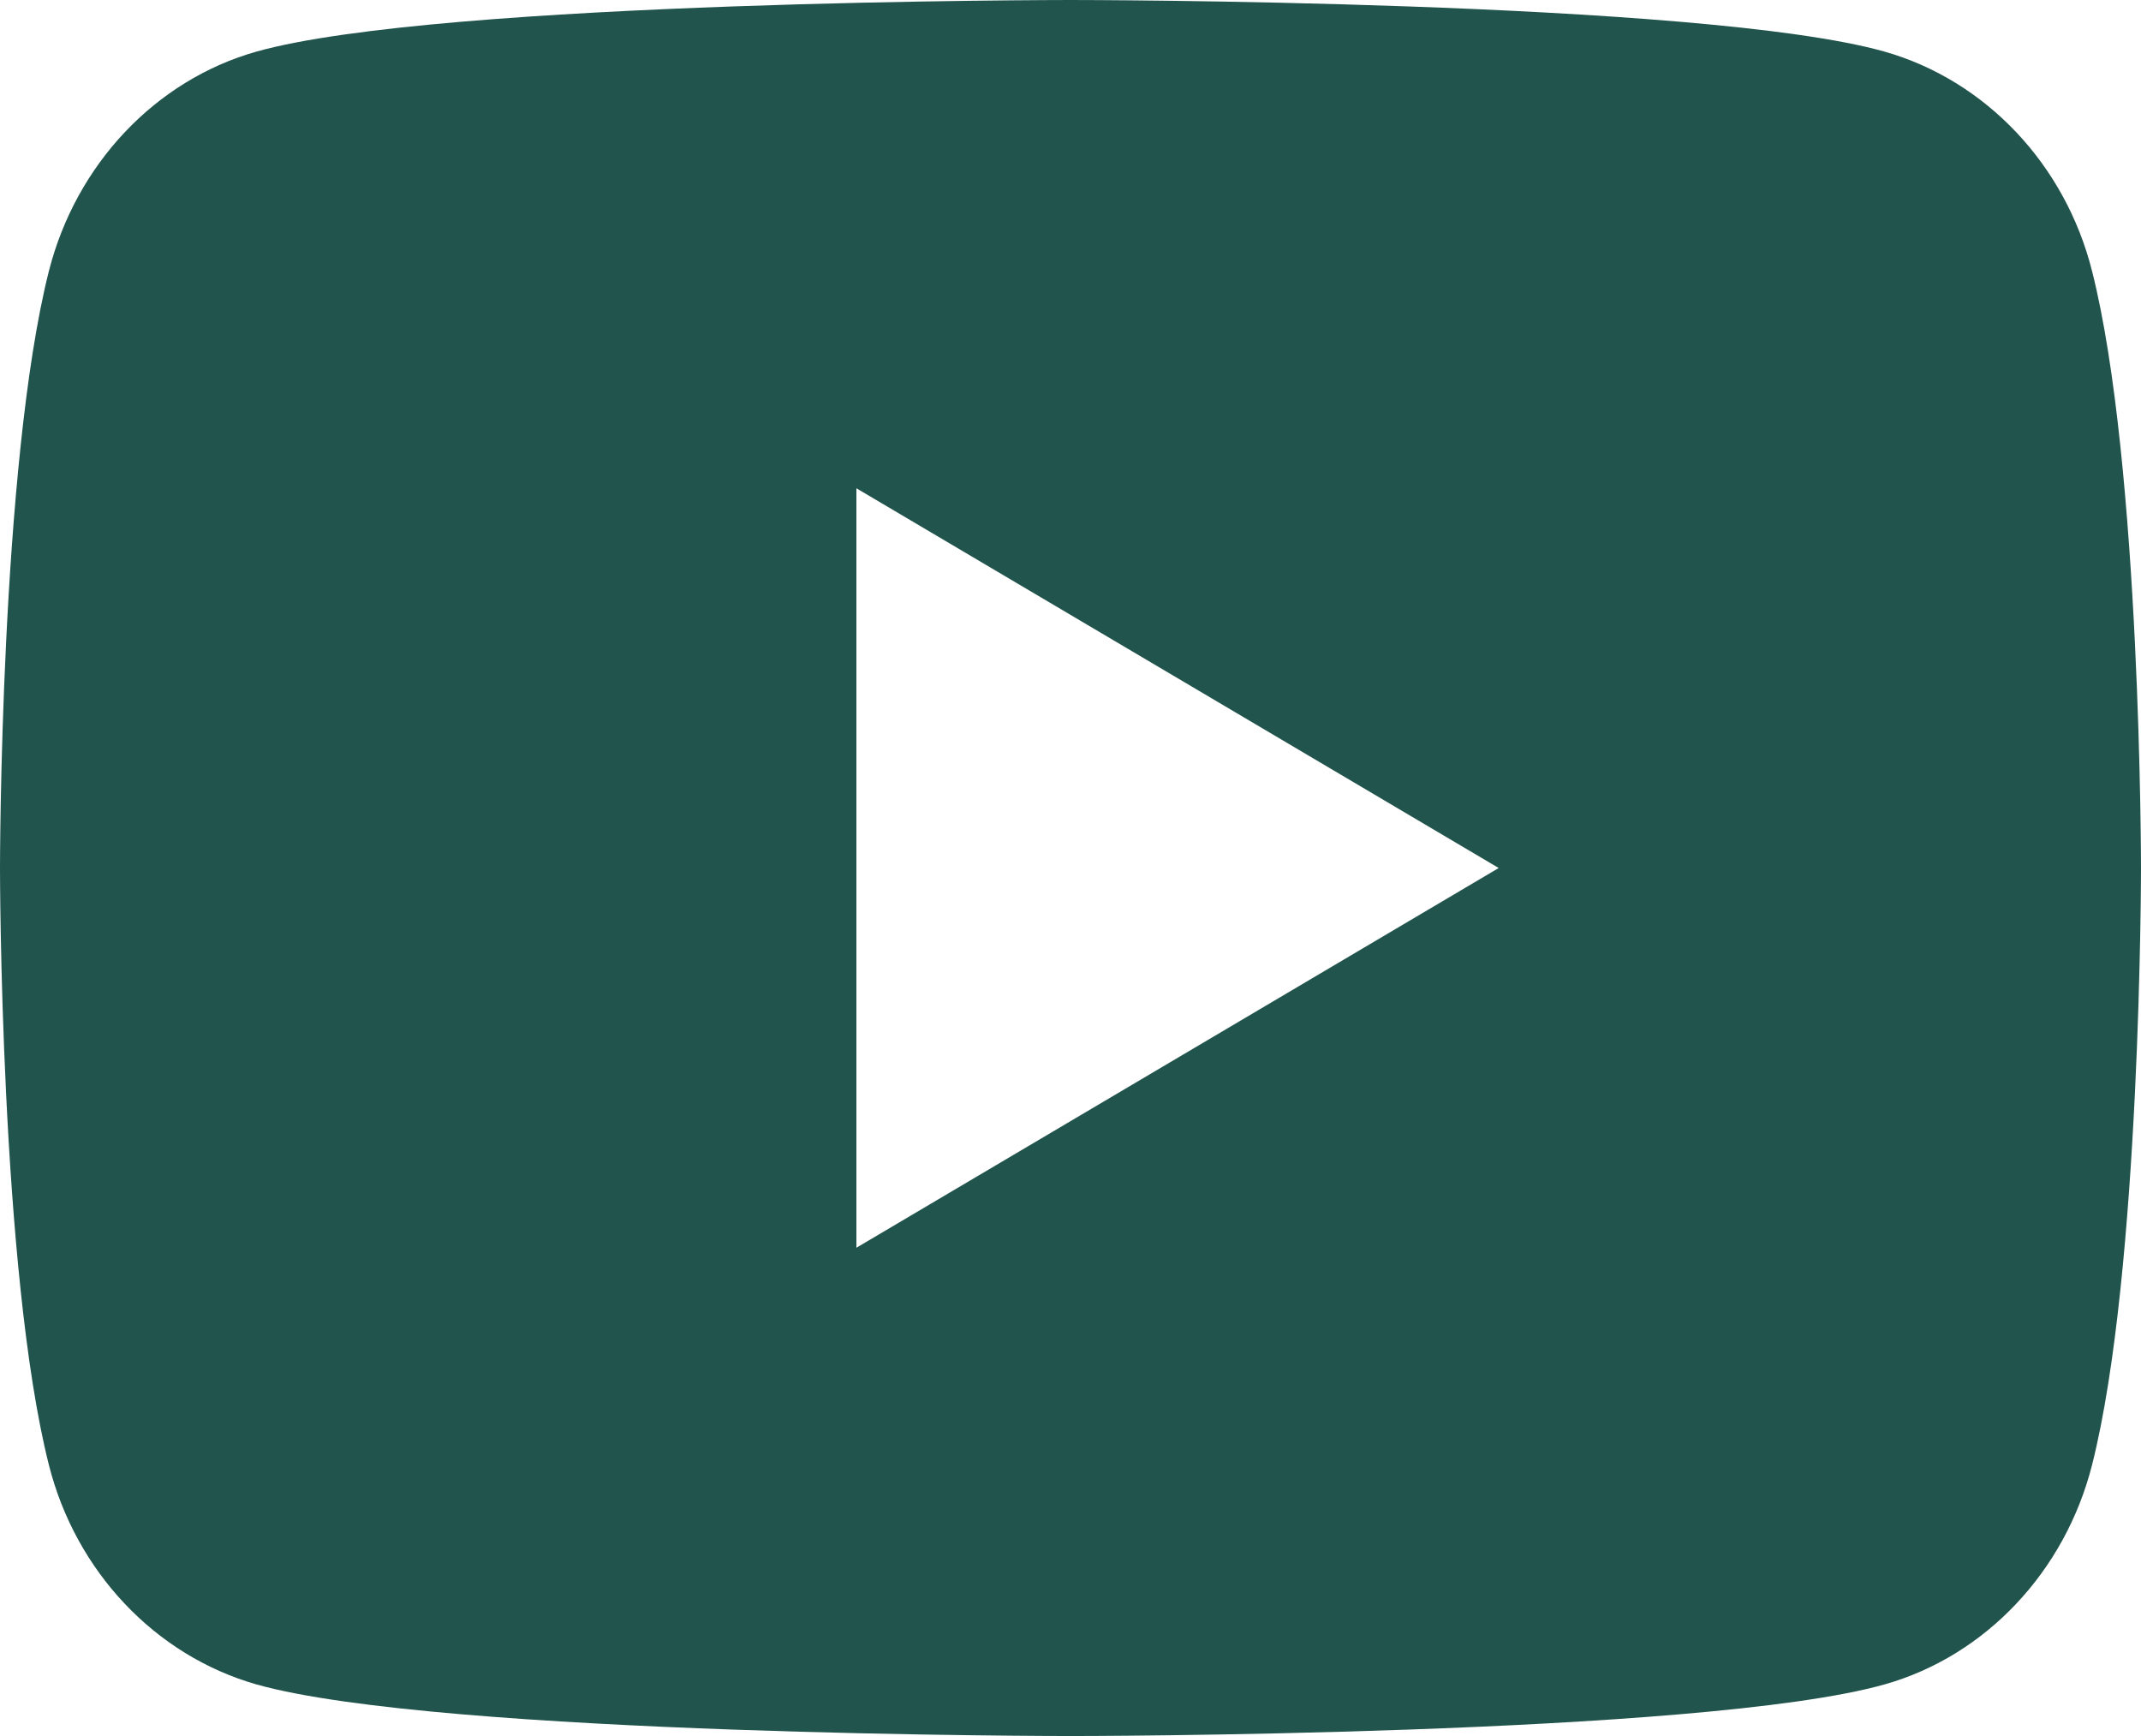 <svg width="37" height="30" viewBox="0 0 37 30" fill="none" xmlns="http://www.w3.org/2000/svg">
    <path d="M36.154 4.684C37 8.025 37 15 37 15C37 15 37 21.975 36.154 25.316C35.685 27.163 34.31 28.616 32.569 29.108C29.408 30 18.5 30 18.5 30C18.5 30 7.598 30 4.431 29.108C2.683 28.609 1.31 27.157 0.845 25.316C5.51343e-08 21.975 0 15 0 15C0 15 5.51343e-08 8.025 0.845 4.684C1.315 2.837 2.69 1.384 4.431 0.892C7.598 -3.35276e-07 18.5 0 18.5 0C18.5 0 29.408 -3.35276e-07 32.569 0.892C34.318 1.391 35.69 2.842 36.154 4.684ZM14.8 21.562L25.9 15L14.8 8.438V21.562Z"
          fill="#21544C"/>
</svg>
